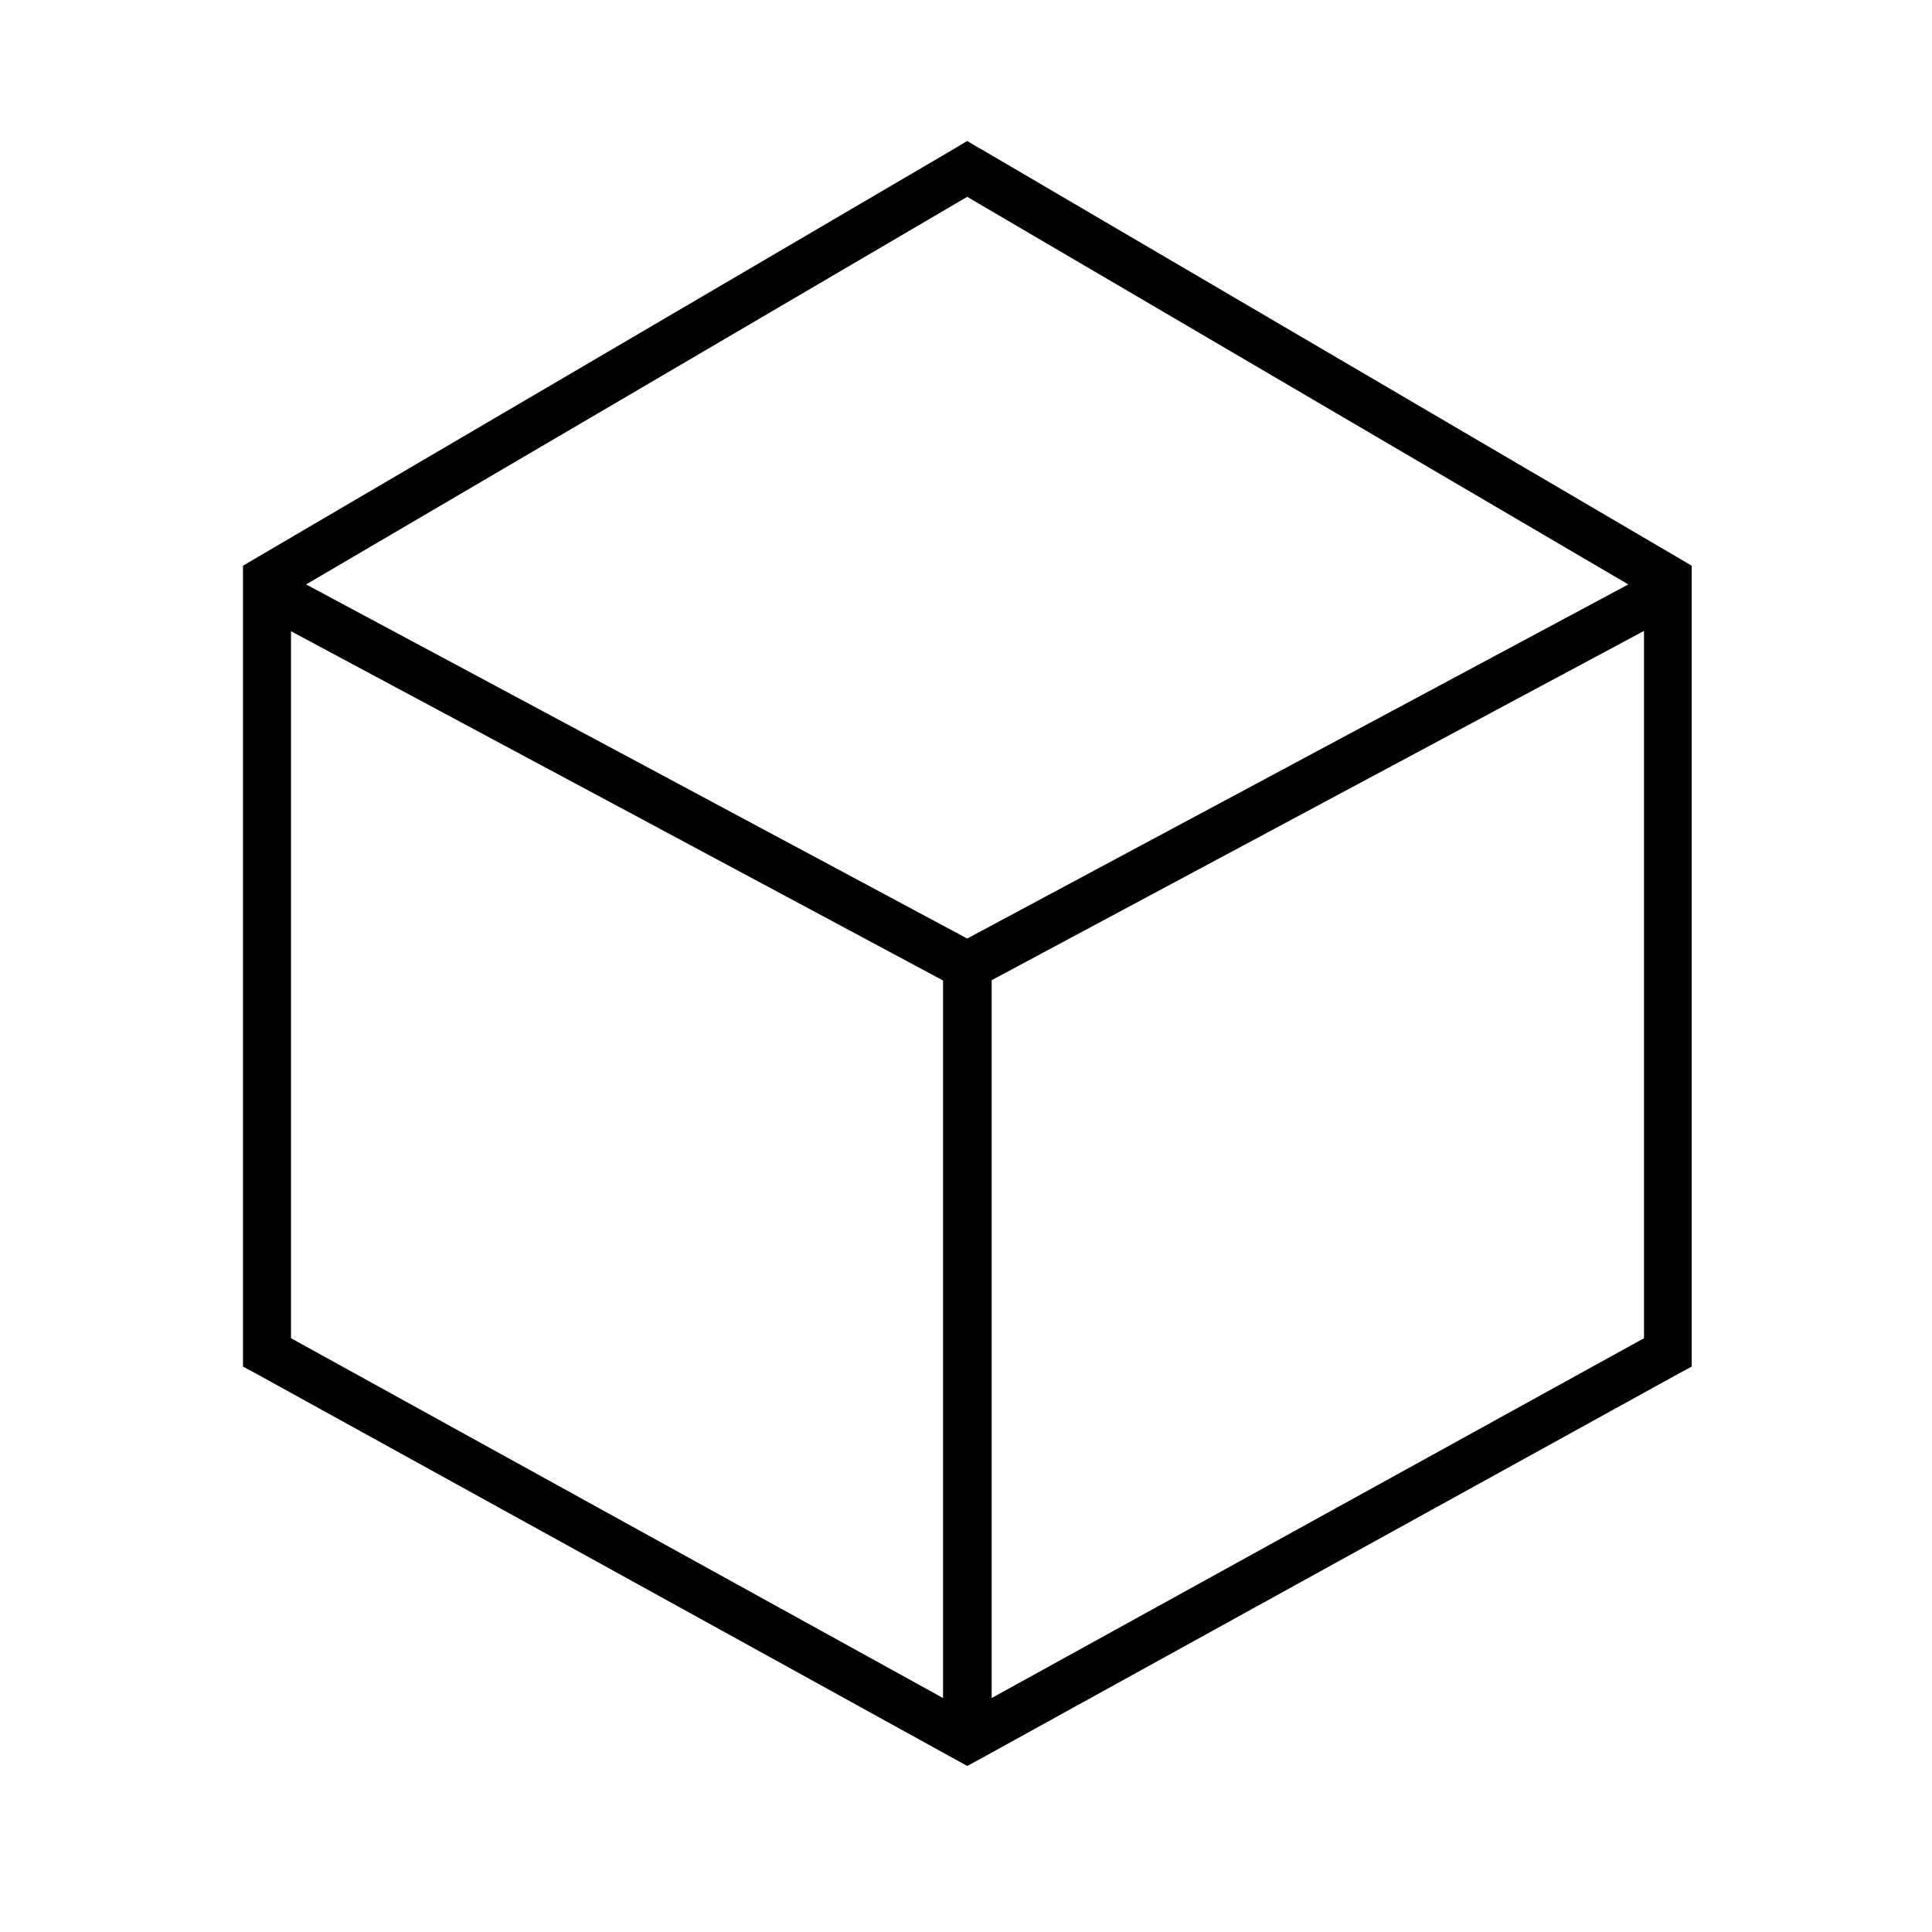<svg xmlns="http://www.w3.org/2000/svg" viewBox="0 0 640 640"><!--! Font Awesome Pro 7.1.0 by @fontawesome - https://fontawesome.com License - https://fontawesome.com/license (Commercial License) Copyright 2025 Fonticons, Inc. --><path fill="currentColor" d="M324.5 49.1L556.5 185.1L560.4 187.4L560.4 452.7L556.3 454.9L324.3 582.9L320.4 585L316.6 582.9L84.6 454.9L80.5 452.7L80.5 187.4L84.4 185.1L316.4 49.1L320.4 46.7L324.4 49.1zM328.5 324.8L328.5 562.5L544.6 443.3L544.6 209L328.5 324.7zM96.4 443.3L312.4 562.5L312.4 324.8L96.4 209.1L96.4 443.4zM101.4 193.6L320.4 310.9L539.4 193.6L320.4 65.2L101.4 193.6z"/></svg>